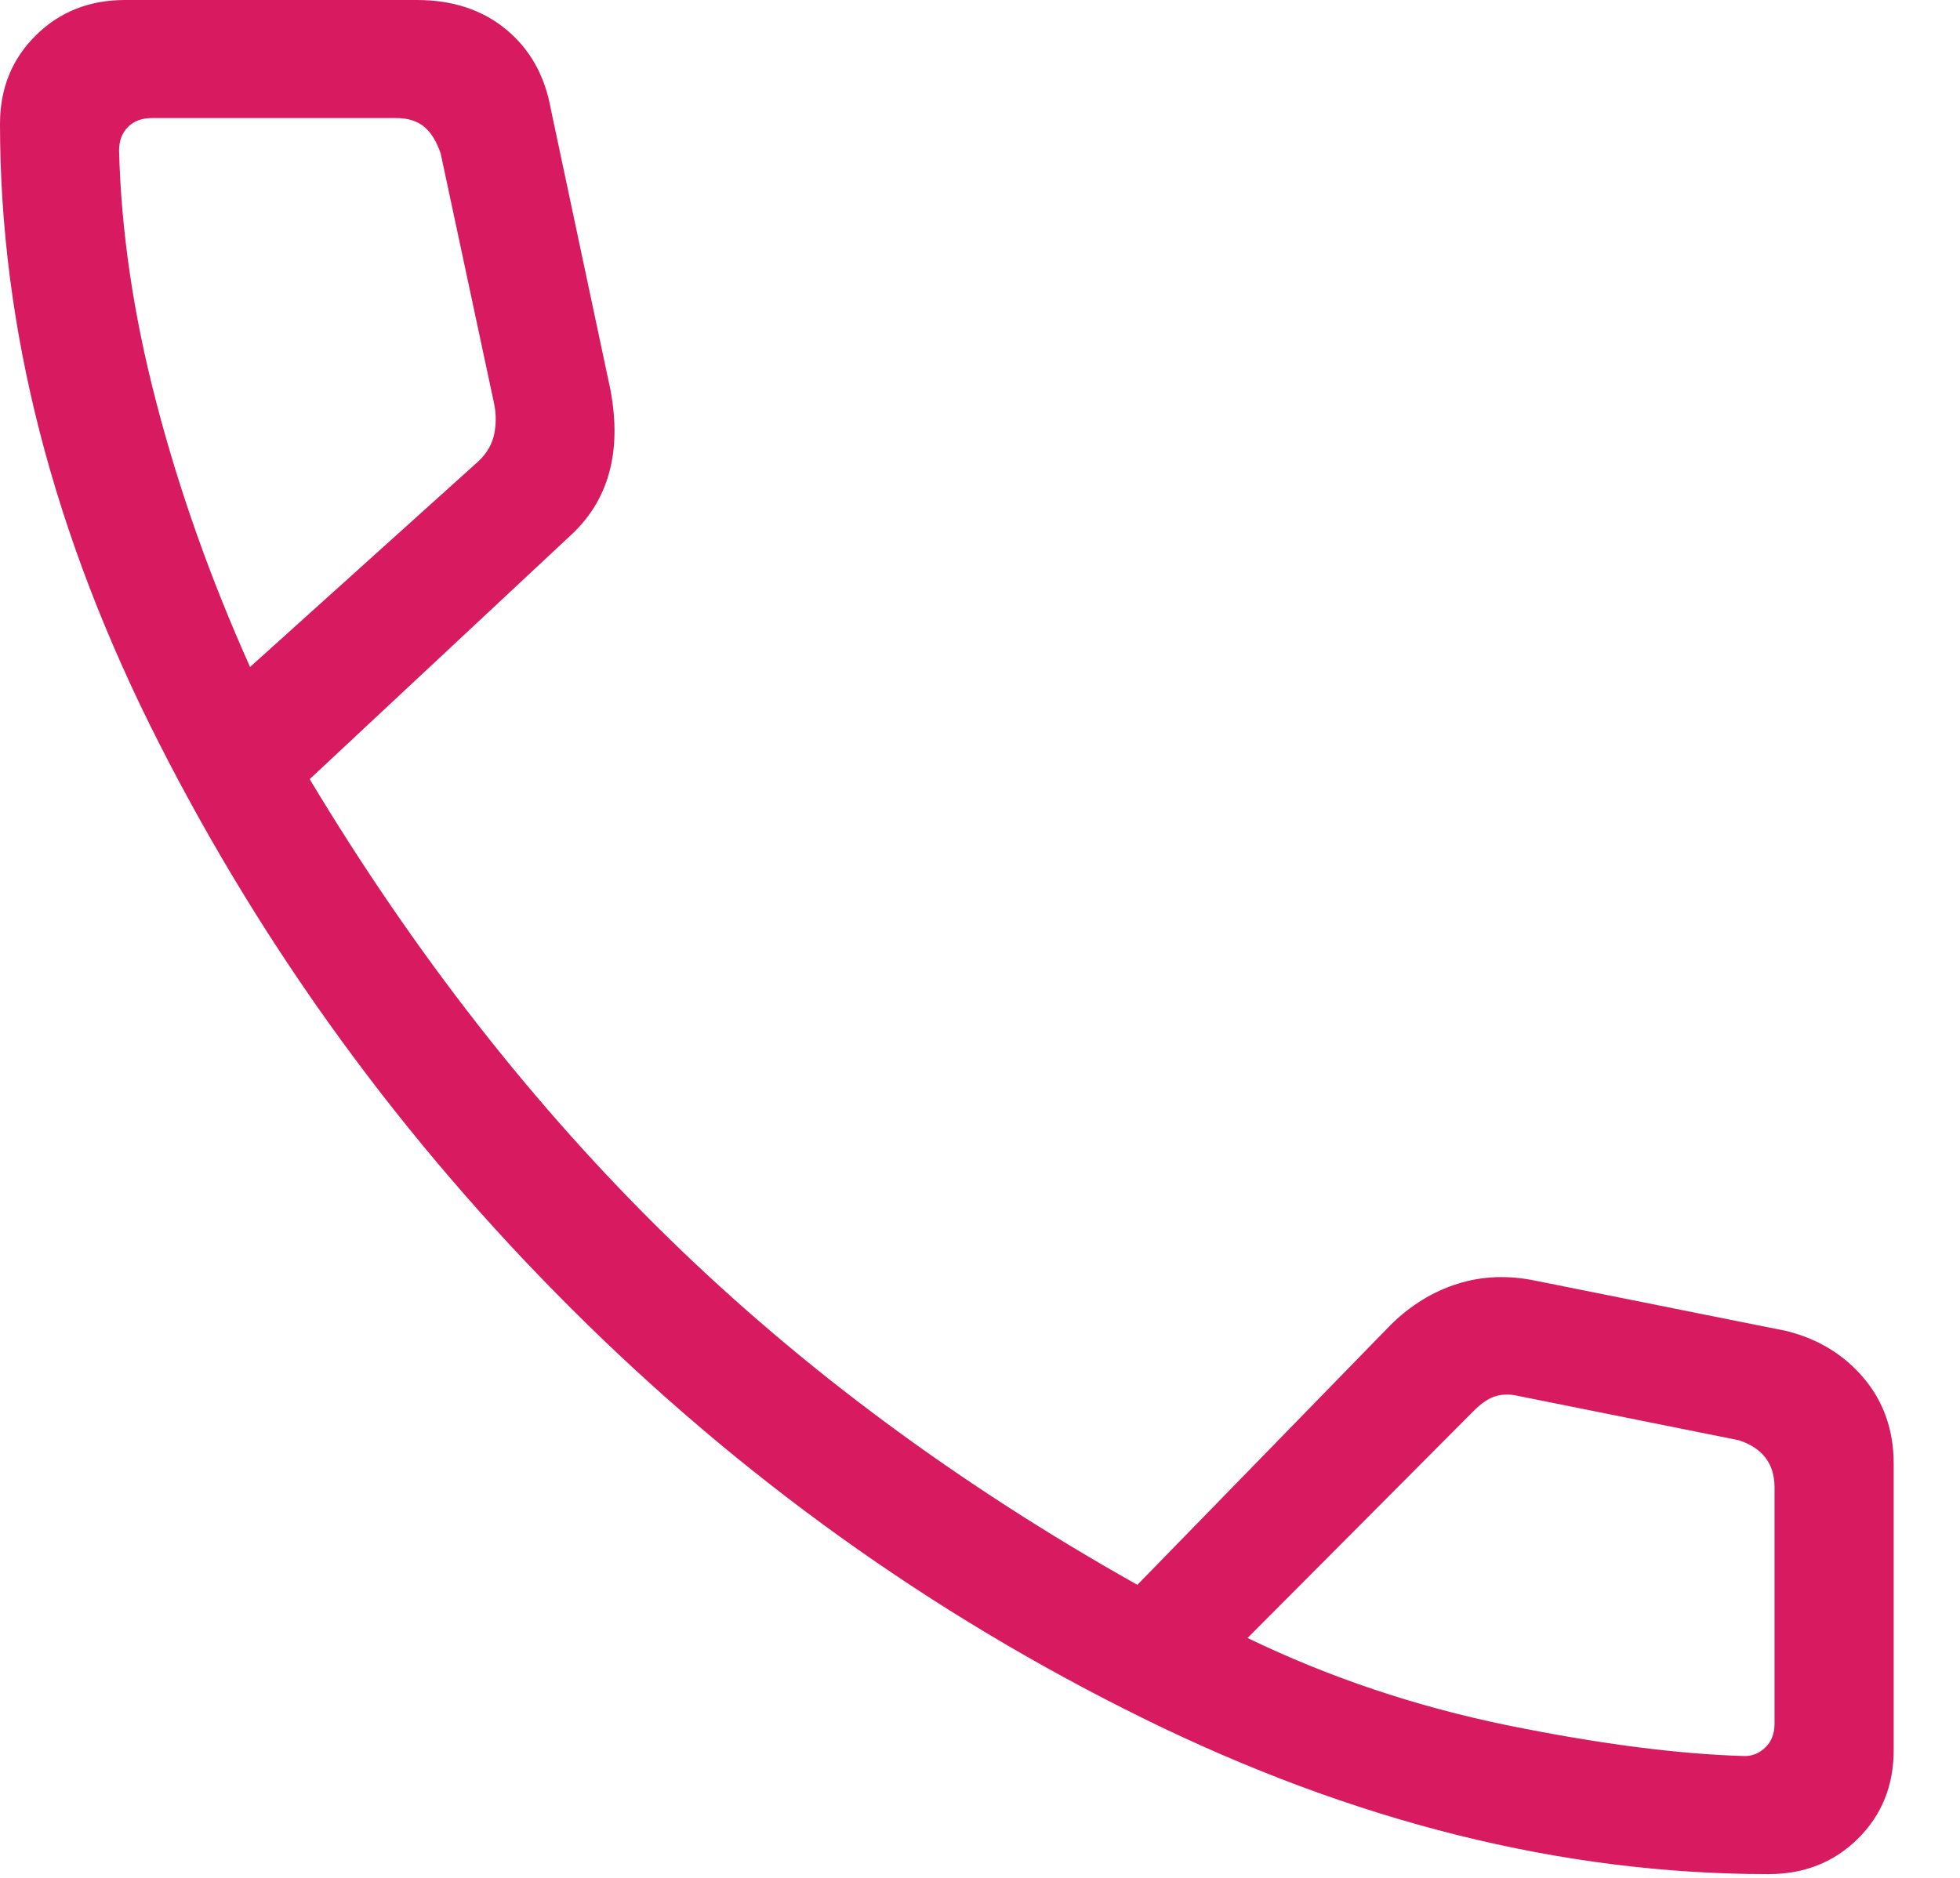 <?xml version="1.0" encoding="UTF-8"?> <svg xmlns="http://www.w3.org/2000/svg" width="24" height="23" viewBox="0 0 24 23" fill="none"> <path d="M21.656 22.954C19.128 22.954 16.571 22.315 13.982 21.038C11.393 19.761 9.066 18.092 7 16.032C4.934 13.971 3.251 11.664 1.951 9.109C0.65 6.555 0 4.024 0 1.518C0 1.084 0.146 0.723 0.438 0.434C0.729 0.145 1.094 0 1.531 0H5.104C5.542 0 5.906 0.12 6.198 0.361C6.49 0.602 6.672 0.928 6.745 1.337L7.474 4.771C7.547 5.157 7.541 5.5 7.456 5.801C7.371 6.103 7.207 6.362 6.964 6.579L3.792 9.543C5.08 11.688 6.545 13.561 8.186 15.163C9.826 16.766 11.74 18.182 13.927 19.411L17.026 16.23C17.269 15.989 17.543 15.82 17.847 15.724C18.15 15.628 18.472 15.616 18.812 15.688L21.875 16.302C22.264 16.399 22.58 16.592 22.823 16.881C23.066 17.17 23.188 17.519 23.188 17.929V21.435C23.188 21.869 23.042 22.231 22.75 22.52C22.458 22.809 22.094 22.954 21.656 22.954ZM3.062 8.169L5.87 5.639C5.967 5.543 6.028 5.434 6.052 5.314C6.076 5.193 6.076 5.073 6.052 4.952L5.396 1.88C5.347 1.735 5.281 1.627 5.196 1.554C5.11 1.482 4.995 1.446 4.849 1.446H1.859C1.738 1.446 1.641 1.482 1.568 1.554C1.495 1.627 1.458 1.723 1.458 1.844C1.483 2.832 1.635 3.862 1.915 4.933C2.194 6.006 2.576 7.085 3.062 8.169ZM15.276 20.062C16.273 20.544 17.33 20.899 18.448 21.129C19.566 21.357 20.538 21.484 21.365 21.508C21.462 21.508 21.547 21.471 21.62 21.399C21.693 21.327 21.729 21.231 21.729 21.11V18.218C21.729 18.074 21.693 17.953 21.62 17.857C21.547 17.76 21.438 17.688 21.292 17.64L18.594 17.098C18.497 17.074 18.406 17.074 18.321 17.098C18.235 17.122 18.144 17.182 18.047 17.279L15.276 20.062Z" fill="#D81B60"></path> </svg> 